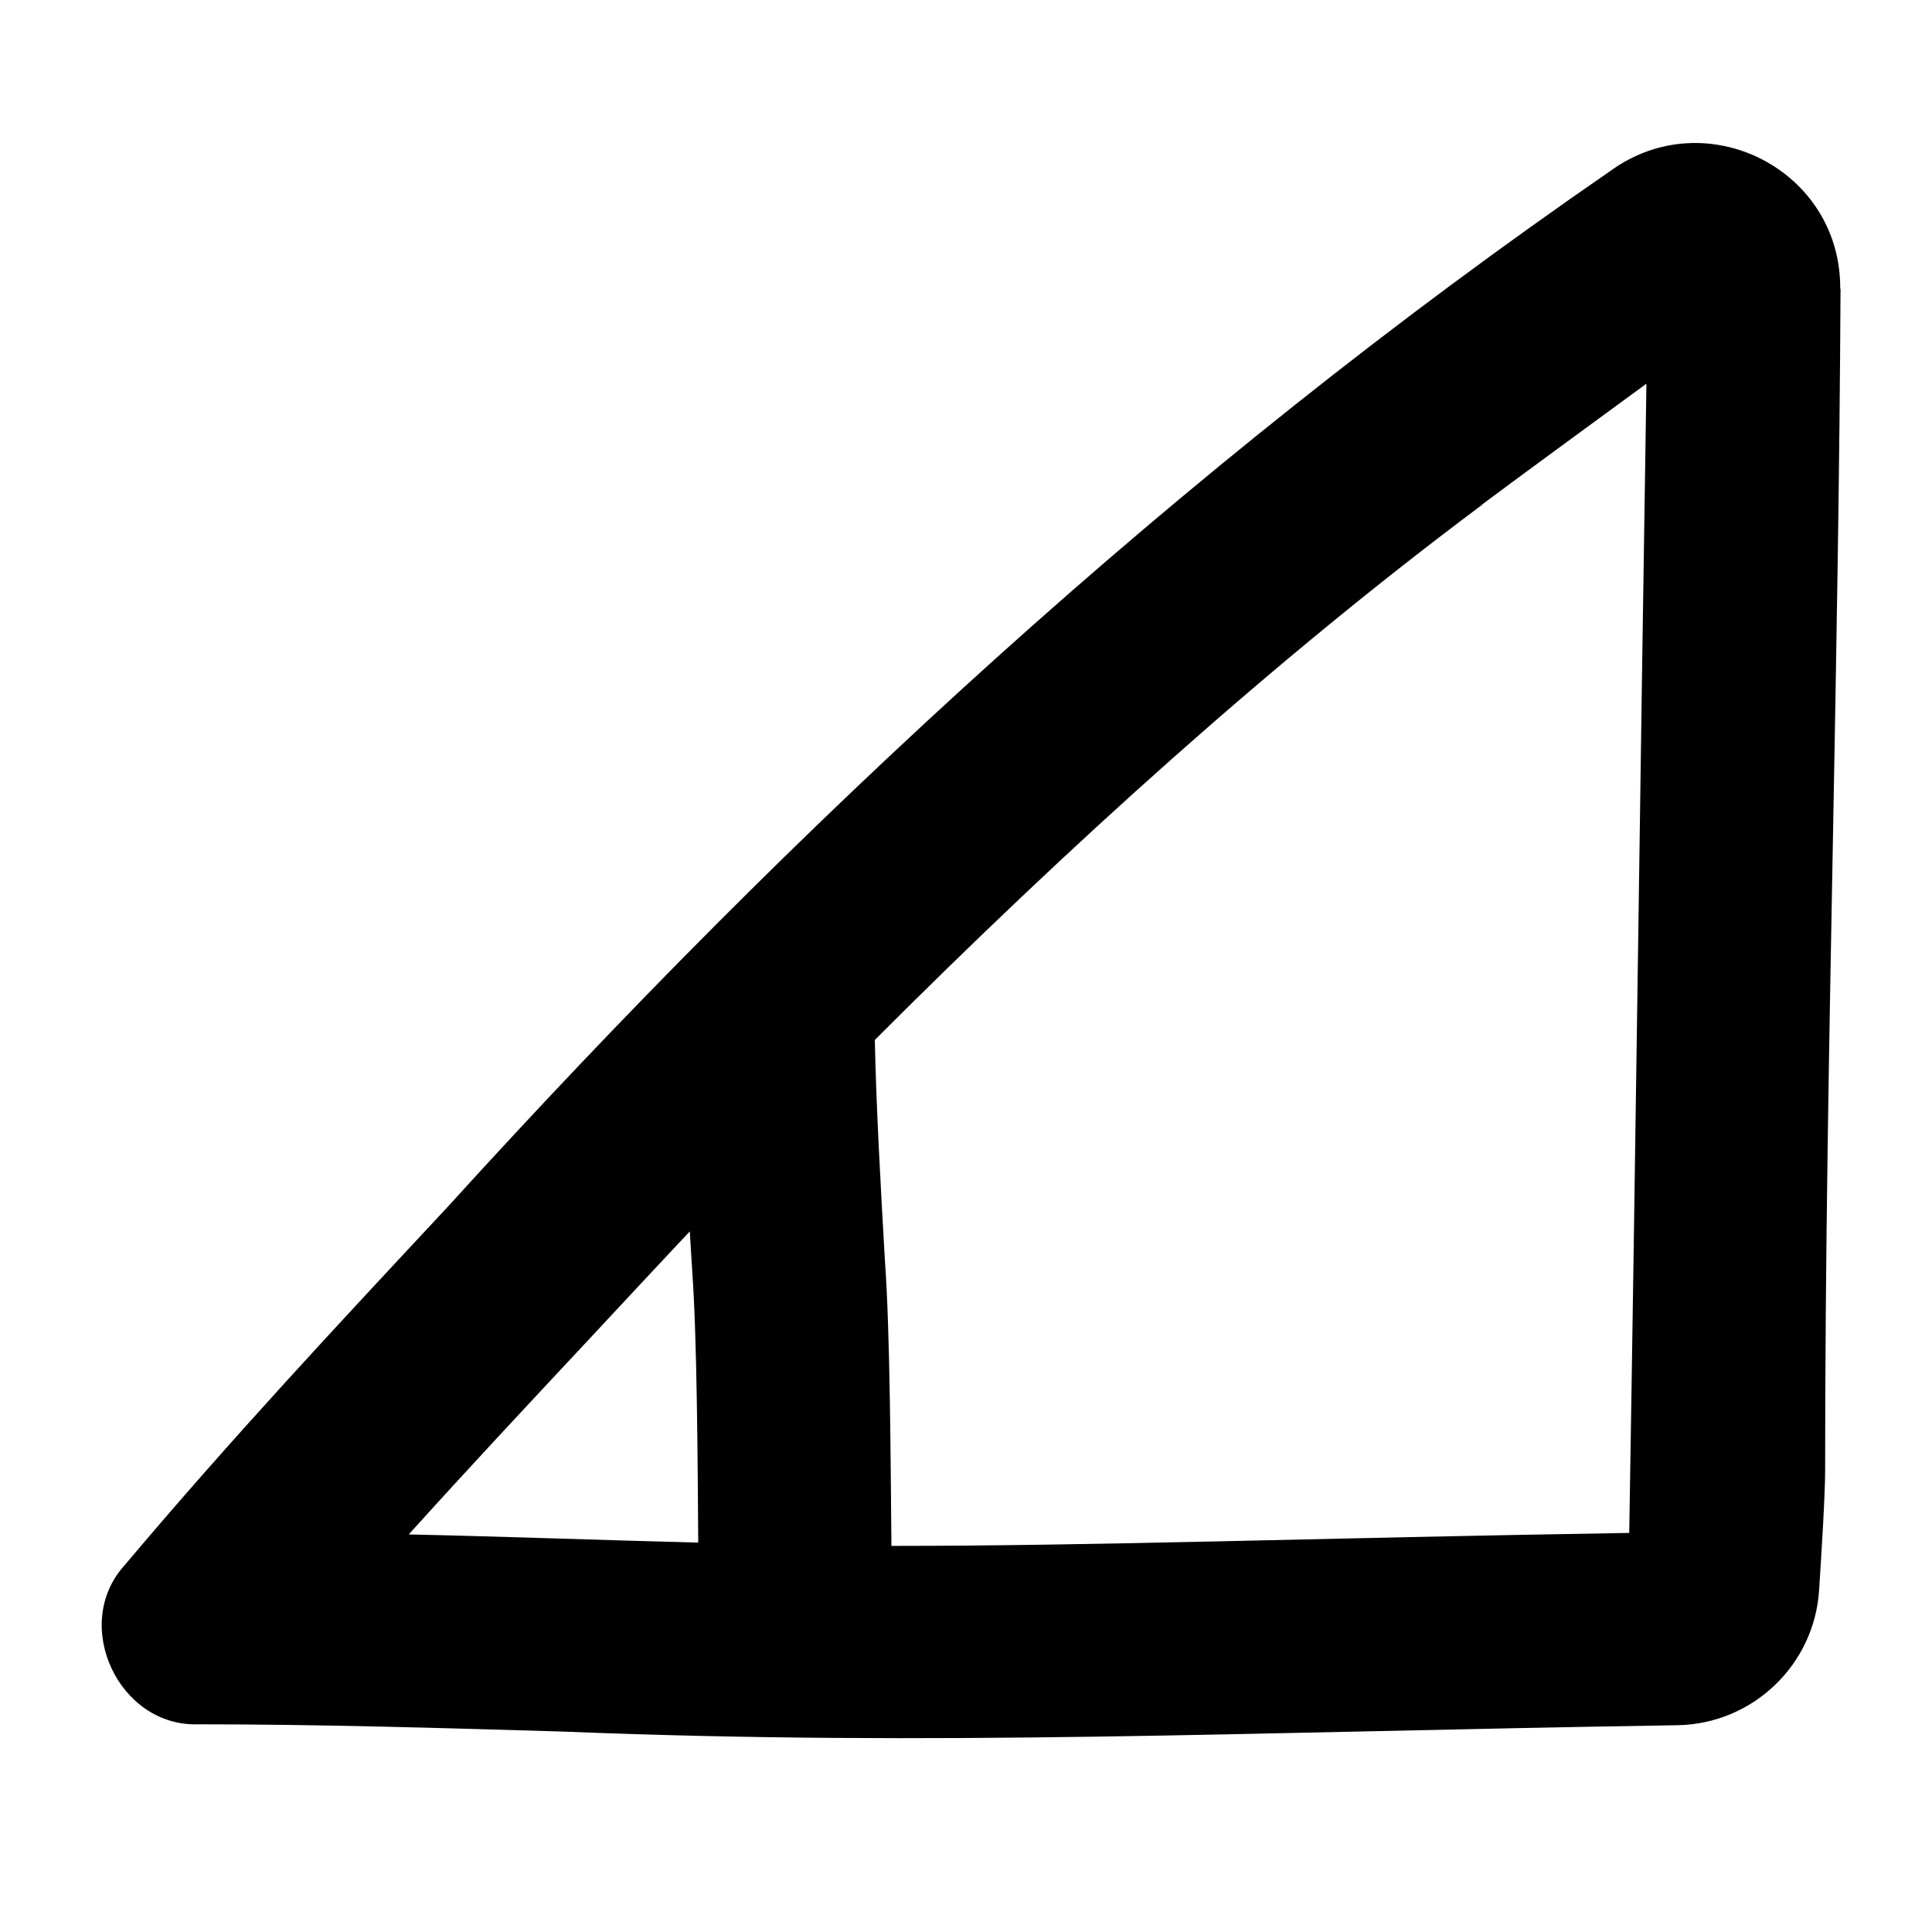 <svg xmlns="http://www.w3.org/2000/svg" viewBox="0 0 640 640"><!--! Font Awesome Pro 7.1.0 by @fontawesome - https://fontawesome.com License - https://fontawesome.com/license (Commercial License) Copyright 2025 Fonticons, Inc. --><path fill="currentColor" d="M491 167.1C504 157.4 525.3 141.8 545.4 127.1C543.4 253.4 541.8 381.7 539.7 507.8C434.3 509.5 364 512.1 295.3 512.1C295 483 294.9 441.8 293.1 416.9C291.8 394.3 290.2 365.6 289.8 344.5C353.6 280.6 421.6 219 491 167.2zM228.5 407.8C228.8 412.4 229 416.8 229.3 420.9C230.9 443.3 231.1 483 231.3 511C199.3 510.2 167.5 509 135.4 508.3C154.8 486.8 174.5 465.7 194.8 444C205.9 432.1 217.3 419.8 228.6 407.8zM609.6 95.6C609.8 56.2 565.2 33.6 533.5 56.6C390.3 155.3 263.5 272.9 148.2 399.9C112.1 438.6 76.4 476.8 41.2 518.6C23.5 538.2 39.3 572.1 65.7 571.2C105.8 571.2 145.7 572.4 186.3 573.6C310.7 578.6 410.5 573.8 555.8 571.5C580.7 571 601 551.5 602.6 526.8C603.4 514.4 604.6 495.2 604.6 487.1C604.6 416.2 605.9 346.7 607.2 277C608.3 217.2 609.4 157.2 609.7 95.7z"/></svg>